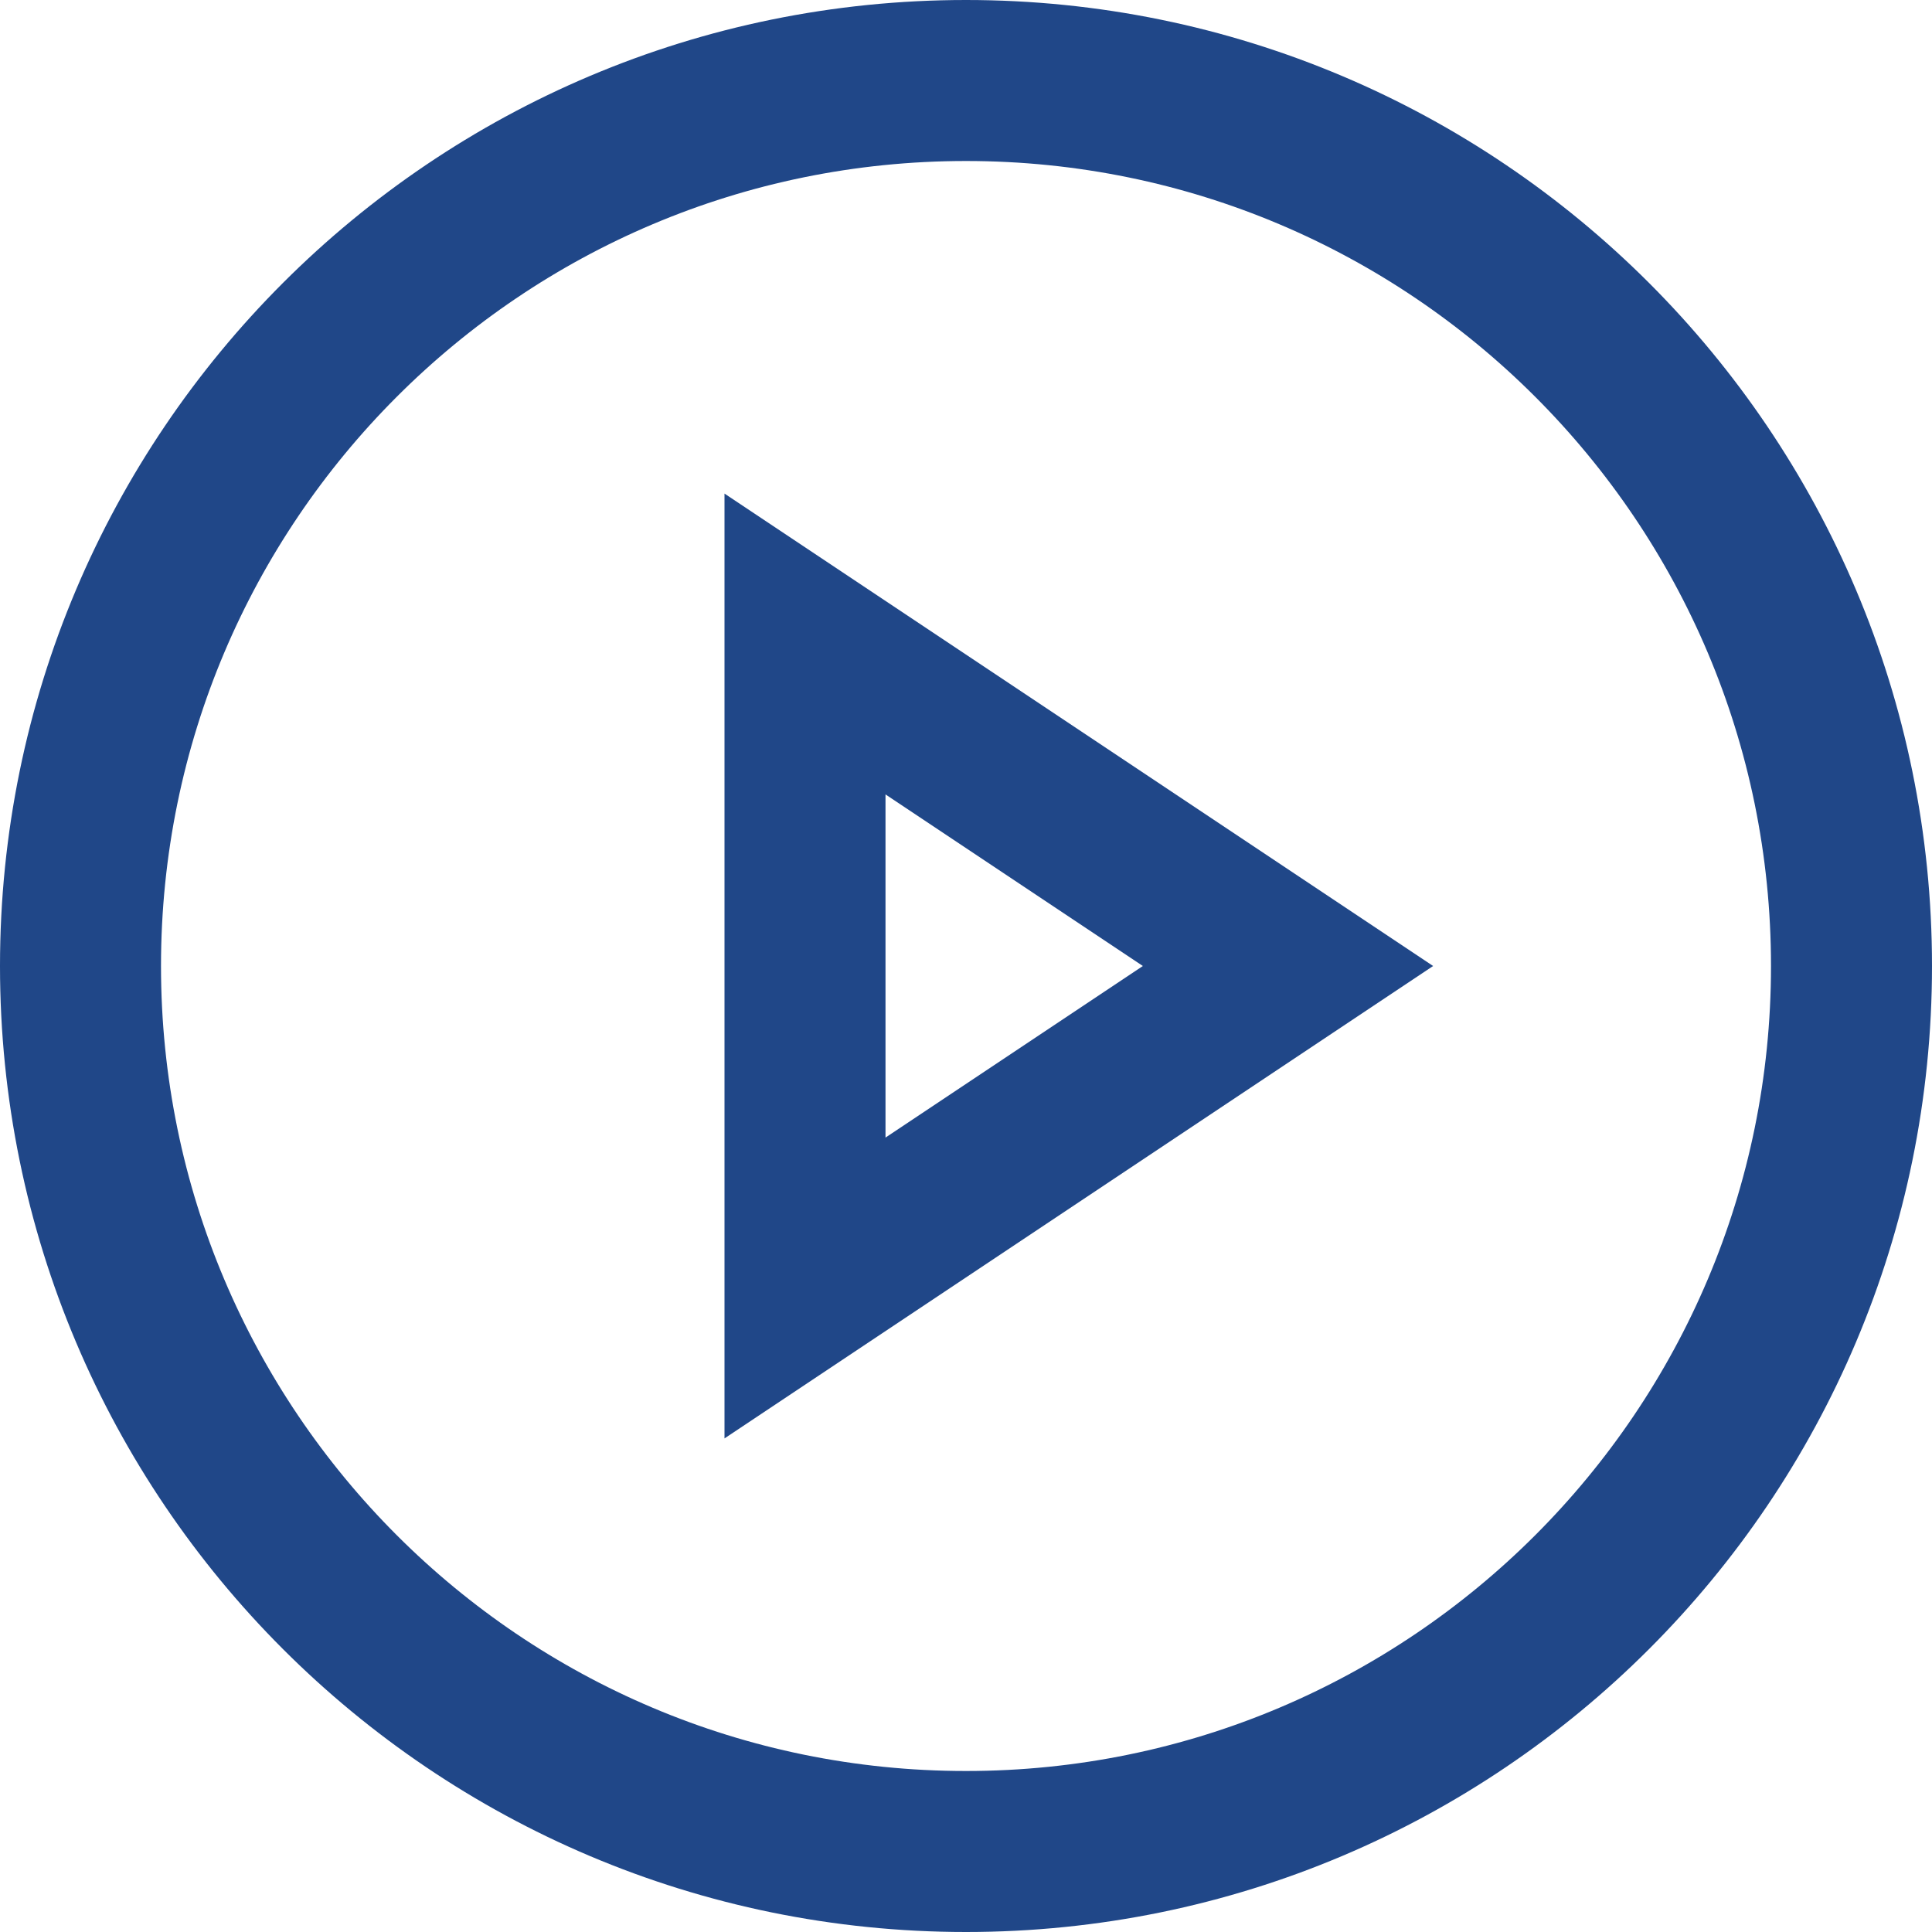 <svg width="24" height="24" viewBox="0 0 24 24" fill="none" xmlns="http://www.w3.org/2000/svg">
<g clip-path="url(#clip0_359_165)">
<path d="M12 23C18.075 23 23 18.075 23 12C23 5.925 18.075 1 12 1C5.925 1 1 5.925 1 12C1 18.075 5.925 23 12 23Z" stroke="#204788" stroke-width="2" stroke-miterlimit="10" stroke-linecap="square"/>
<path d="M10 16V8L16 12L10 16Z" stroke="#204788" stroke-width="2" stroke-miterlimit="10" stroke-linecap="square"/>
</g>
<defs>
<clipPath id="clip0_359_165">
<rect width="24" height="24" fill="white"/>
</clipPath>
</defs>
</svg>
